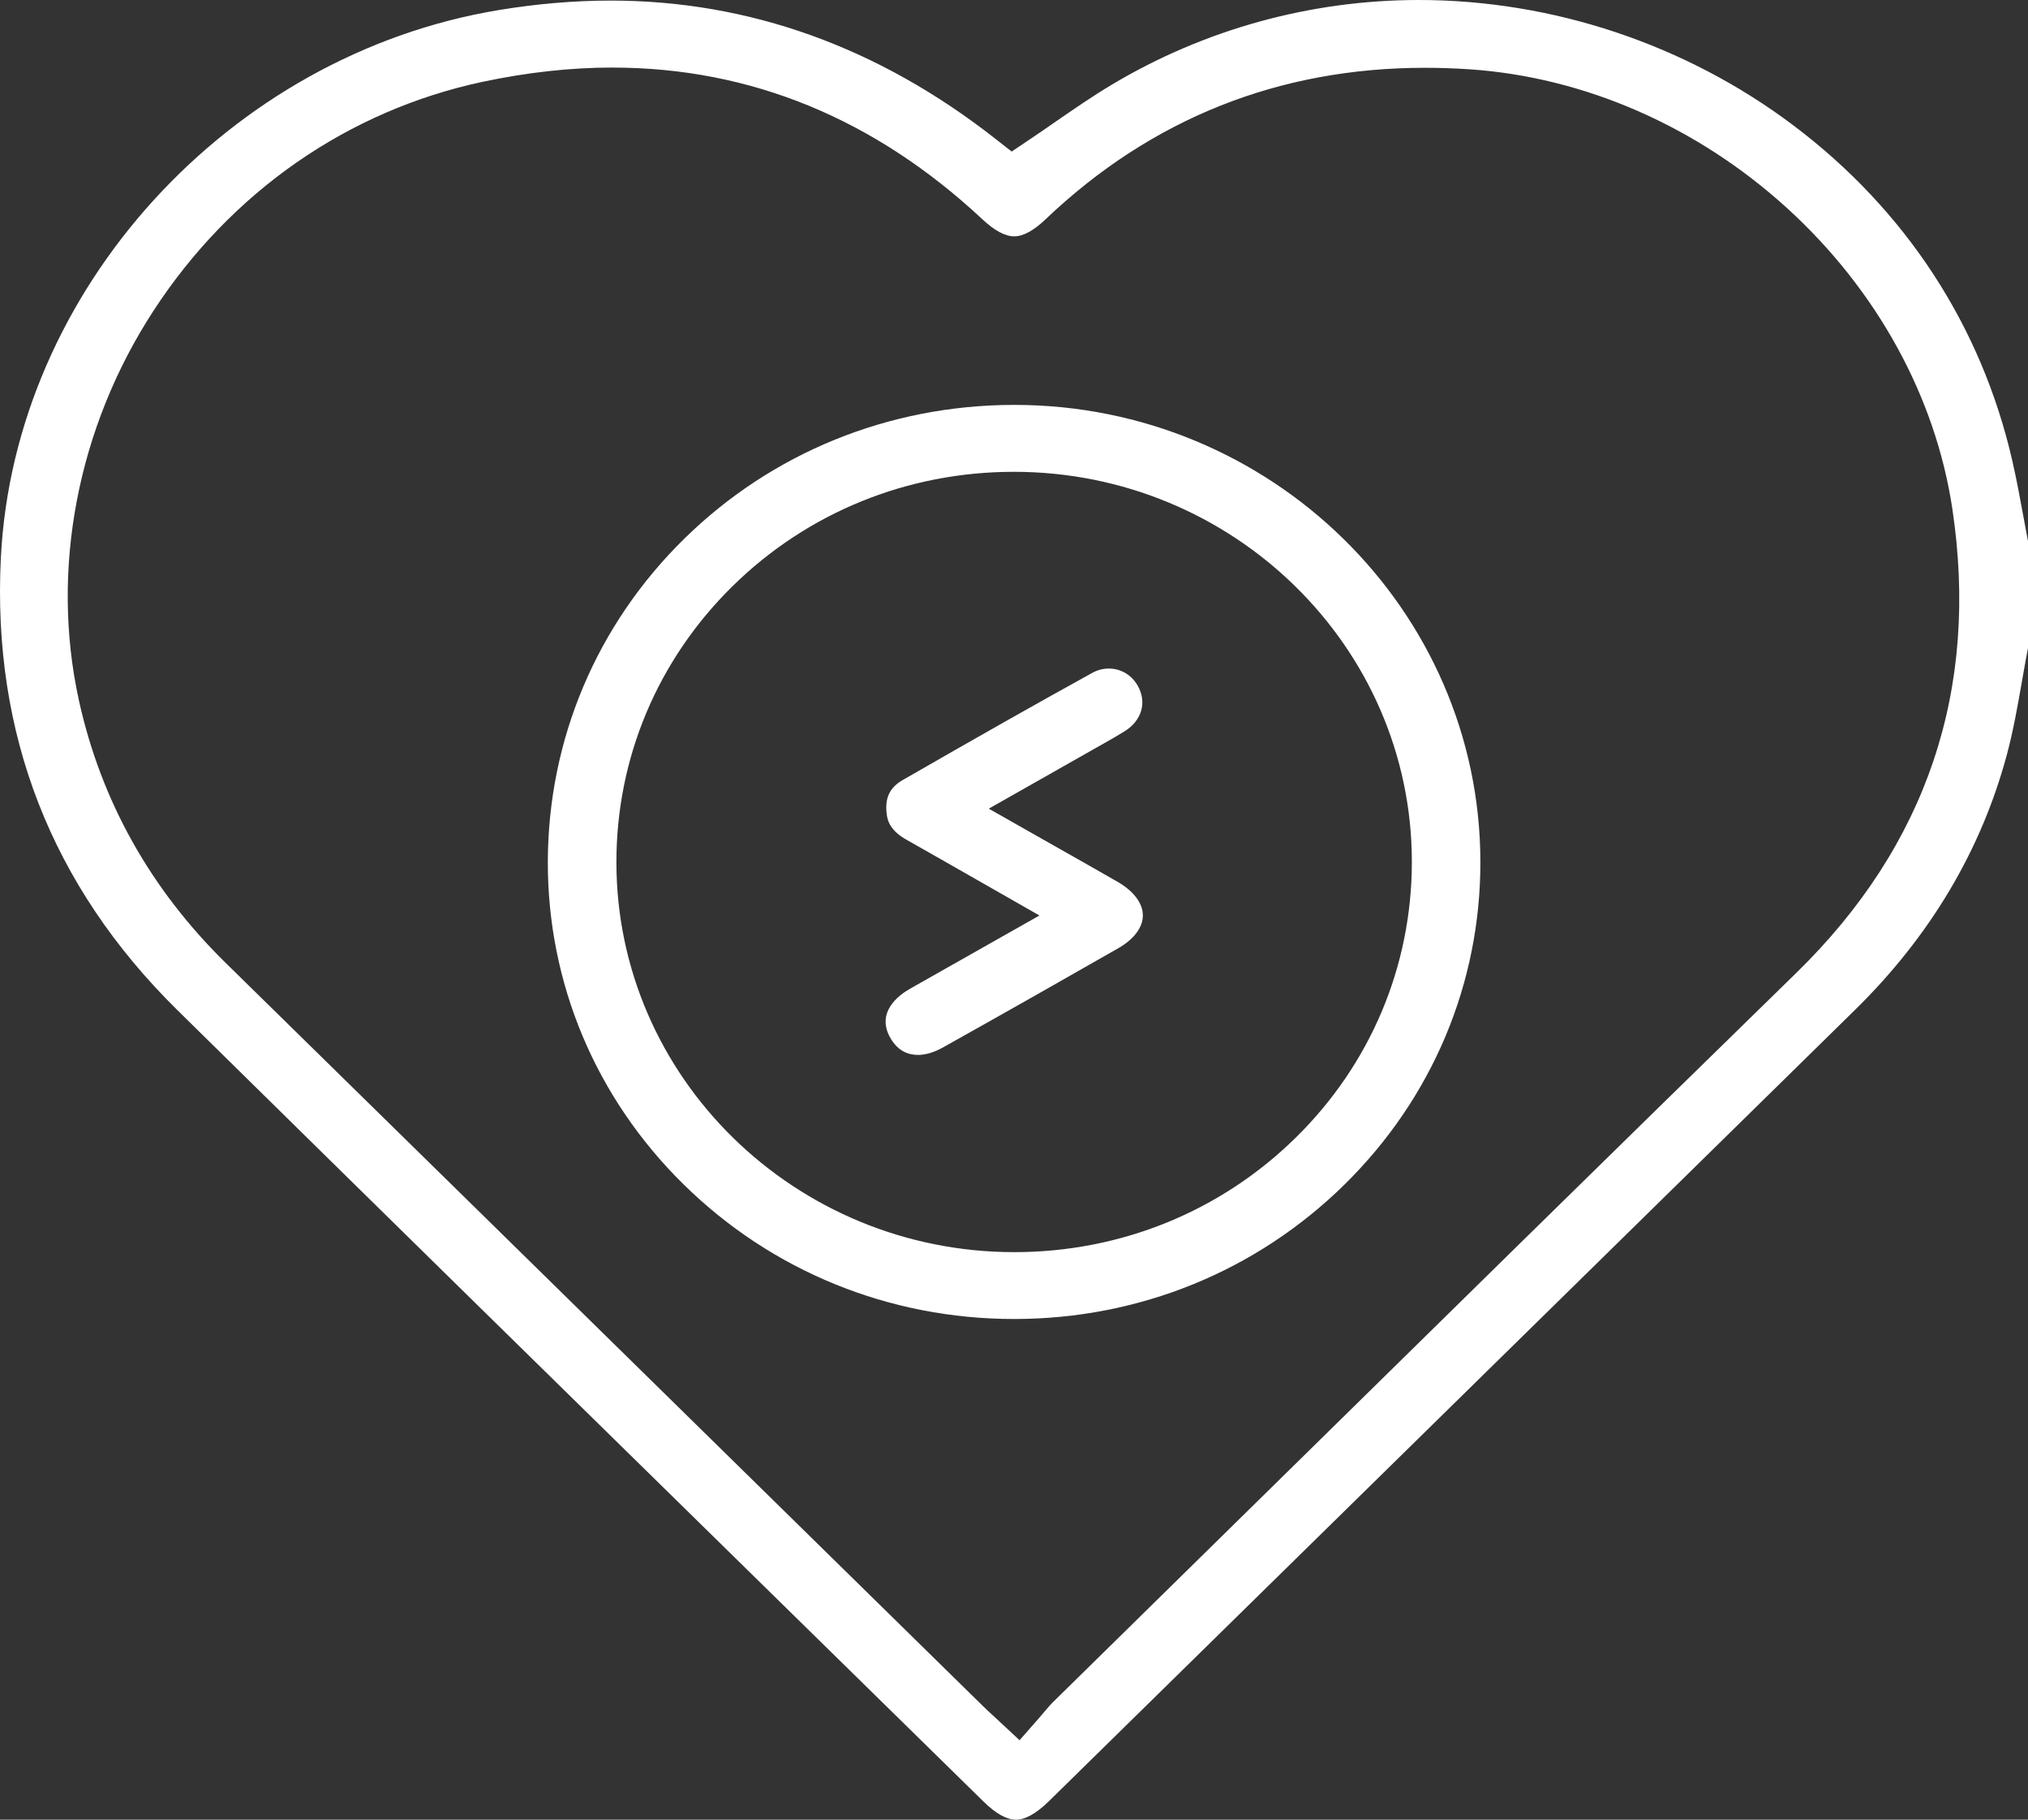 <svg xmlns="http://www.w3.org/2000/svg" width="39" height="35" viewBox="0 0 39 35" fill="none"><rect x="0" y="0" width="39" height="35" fill="#333333" stroke="none"/><g clip-path="url(#clip0_188_294)"><path d="M19.536 35C19.358 35 19.149 34.883 18.915 34.653C17.567 33.33 16.219 32.007 14.871 30.685C11.112 26.998 7.225 23.185 3.409 19.427C0.987 17.04 -0.155 14.111 0.017 10.72C0.278 5.581 4.394 1.055 9.589 0.194C10.32 0.073 11.045 0.011 11.744 0.011C14.41 0.011 16.903 0.909 19.153 2.678L19.455 2.915L19.775 2.7C19.95 2.583 20.122 2.464 20.295 2.344C20.651 2.099 21.017 1.845 21.387 1.625C23.168 0.562 25.208 0 27.285 0C29.86 0 32.415 0.853 34.478 2.404C36.645 4.033 38.105 6.267 38.699 8.866C38.78 9.219 38.848 9.587 38.913 9.943C38.942 10.099 38.971 10.254 39 10.41V12.463C38.959 12.673 38.923 12.884 38.885 13.097C38.799 13.59 38.717 14.056 38.594 14.514C38.101 16.353 37.12 18.003 35.679 19.419C30.51 24.495 25.341 29.571 20.171 34.645C19.93 34.881 19.716 35.001 19.536 35.001V35ZM11.782 1.299C10.977 1.299 10.137 1.392 9.284 1.573C6.69 2.126 4.441 3.69 2.952 5.977C1.488 8.225 0.966 10.956 1.517 13.469C1.941 15.399 2.891 17.099 4.341 18.522C7.545 21.664 10.747 24.809 13.949 27.952L18.909 32.821C18.967 32.878 19.028 32.934 19.1 33L19.21 33.102L19.607 33.472L19.964 33.065C20.002 33.022 20.037 32.98 20.073 32.938C20.136 32.863 20.195 32.793 20.253 32.736C21.501 31.51 22.75 30.282 23.998 29.056C27.451 25.662 31.021 22.152 34.544 18.713C37.057 16.26 38.066 13.257 37.545 9.786C37.221 7.63 36.093 5.577 34.37 4.006C32.645 2.434 30.477 1.484 28.265 1.333C27.975 1.314 27.684 1.304 27.401 1.304C24.593 1.304 22.138 2.284 20.108 4.217C19.88 4.436 19.676 4.546 19.503 4.546C19.331 4.546 19.125 4.436 18.892 4.218C16.821 2.282 14.429 1.3 11.781 1.3L11.782 1.299Z" fill="white"></path><path d="M19.5 25.37C17.098 25.37 14.84 24.449 13.143 22.778C11.455 21.116 10.529 18.91 10.535 16.568C10.543 14.219 11.475 12.014 13.16 10.361C14.845 8.707 17.092 7.793 19.487 7.788H19.509C24.44 7.788 28.46 11.729 28.469 16.572C28.473 18.916 27.545 21.122 25.856 22.784C24.16 24.452 21.905 25.37 19.504 25.37H19.5ZM19.495 9.075C17.451 9.075 15.53 9.857 14.088 11.274C12.647 12.692 11.853 14.578 11.854 16.586C11.856 20.72 15.288 24.084 19.506 24.084C21.552 24.084 23.473 23.302 24.916 21.884C26.359 20.467 27.152 18.579 27.151 16.572C27.148 12.438 23.715 9.075 19.497 9.075H19.495Z" fill="white"></path><path d="M17.649 20.29C17.426 20.29 17.249 20.182 17.126 19.97C16.835 19.47 17.287 19.139 17.495 19.021C17.871 18.807 18.248 18.594 18.644 18.37L19.989 17.609L18.665 16.853C18.246 16.614 17.842 16.383 17.436 16.154C17.126 15.979 17.066 15.797 17.05 15.643C17.017 15.343 17.112 15.146 17.359 15.004C18.822 14.162 19.945 13.527 21 12.945C21.104 12.887 21.212 12.859 21.323 12.859C21.553 12.859 21.76 12.981 21.877 13.185C22.061 13.505 21.96 13.86 21.626 14.066C21.425 14.19 21.221 14.304 21.004 14.426C20.913 14.476 20.823 14.527 20.734 14.579C20.529 14.695 20.324 14.811 20.098 14.94L19.015 15.554L19.797 15.998L20.351 16.312C20.745 16.535 21.122 16.748 21.497 16.964C21.802 17.14 21.978 17.374 21.978 17.608C21.978 17.836 21.808 18.064 21.511 18.235C20.517 18.804 19.446 19.412 18.137 20.145C17.968 20.241 17.799 20.291 17.648 20.291L17.649 20.29Z" fill="white"></path></g><defs><clipPath id="clip0_188_294"><rect width="39" height="35" fill="white"></rect></clipPath></defs></svg>